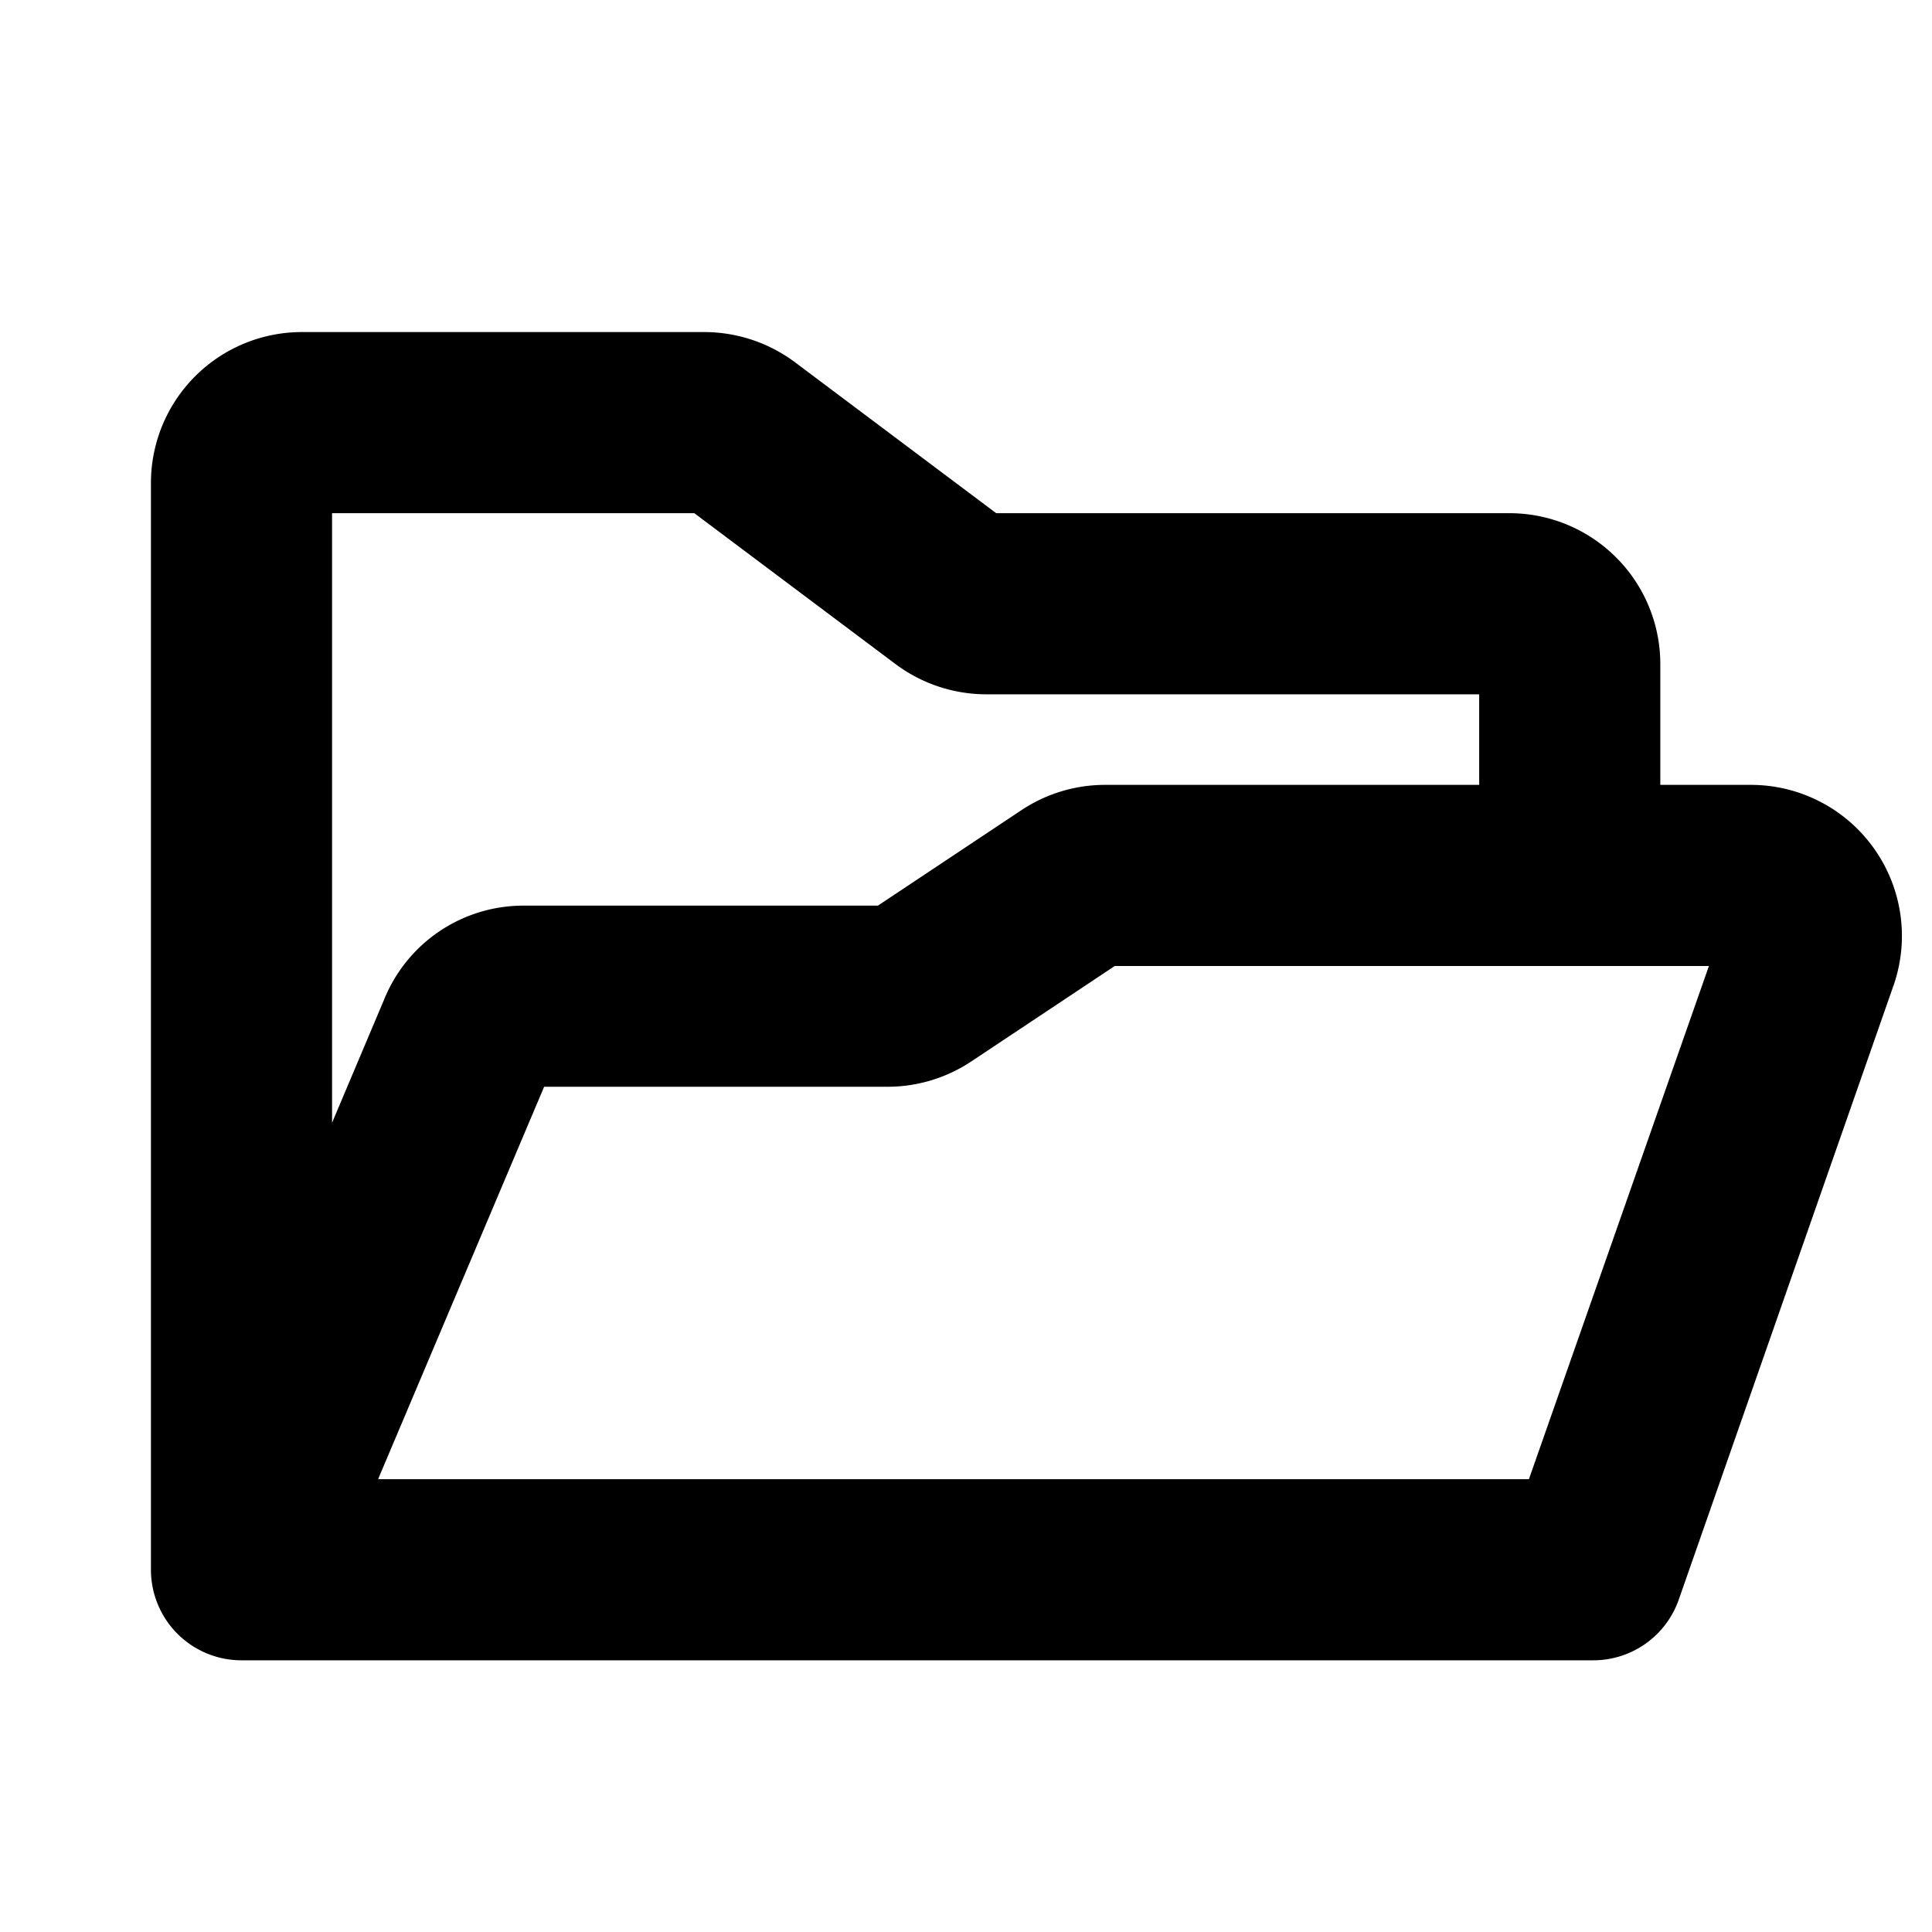 <svg xmlns="http://www.w3.org/2000/svg" viewBox="0 0 256 256" fill="currentColor"><path d="M248.23,112.31A20,20,0,0,0,232,104H220V88a20,20,0,0,0-20-20H132L105.34,48a20.12,20.12,0,0,0-12-4H40A20,20,0,0,0,20,64V208h0a12,12,0,0,0,12,12H211.1a12,12,0,0,0,11.33-8l28.49-81.47.06-.17A20,20,0,0,0,248.23,112.31ZM92,68l26.67,20a20.12,20.12,0,0,0,12,4H196v12H146.43a20,20,0,0,0-11.1,3.36l-19,12.64H69.42A19.91,19.91,0,0,0,50.9,132.44L44,148.77V68ZM202.59,196H50.1l22-52h45.51a20,20,0,0,0,11.1-3.36l19-12.64h78.73Z"/></svg>